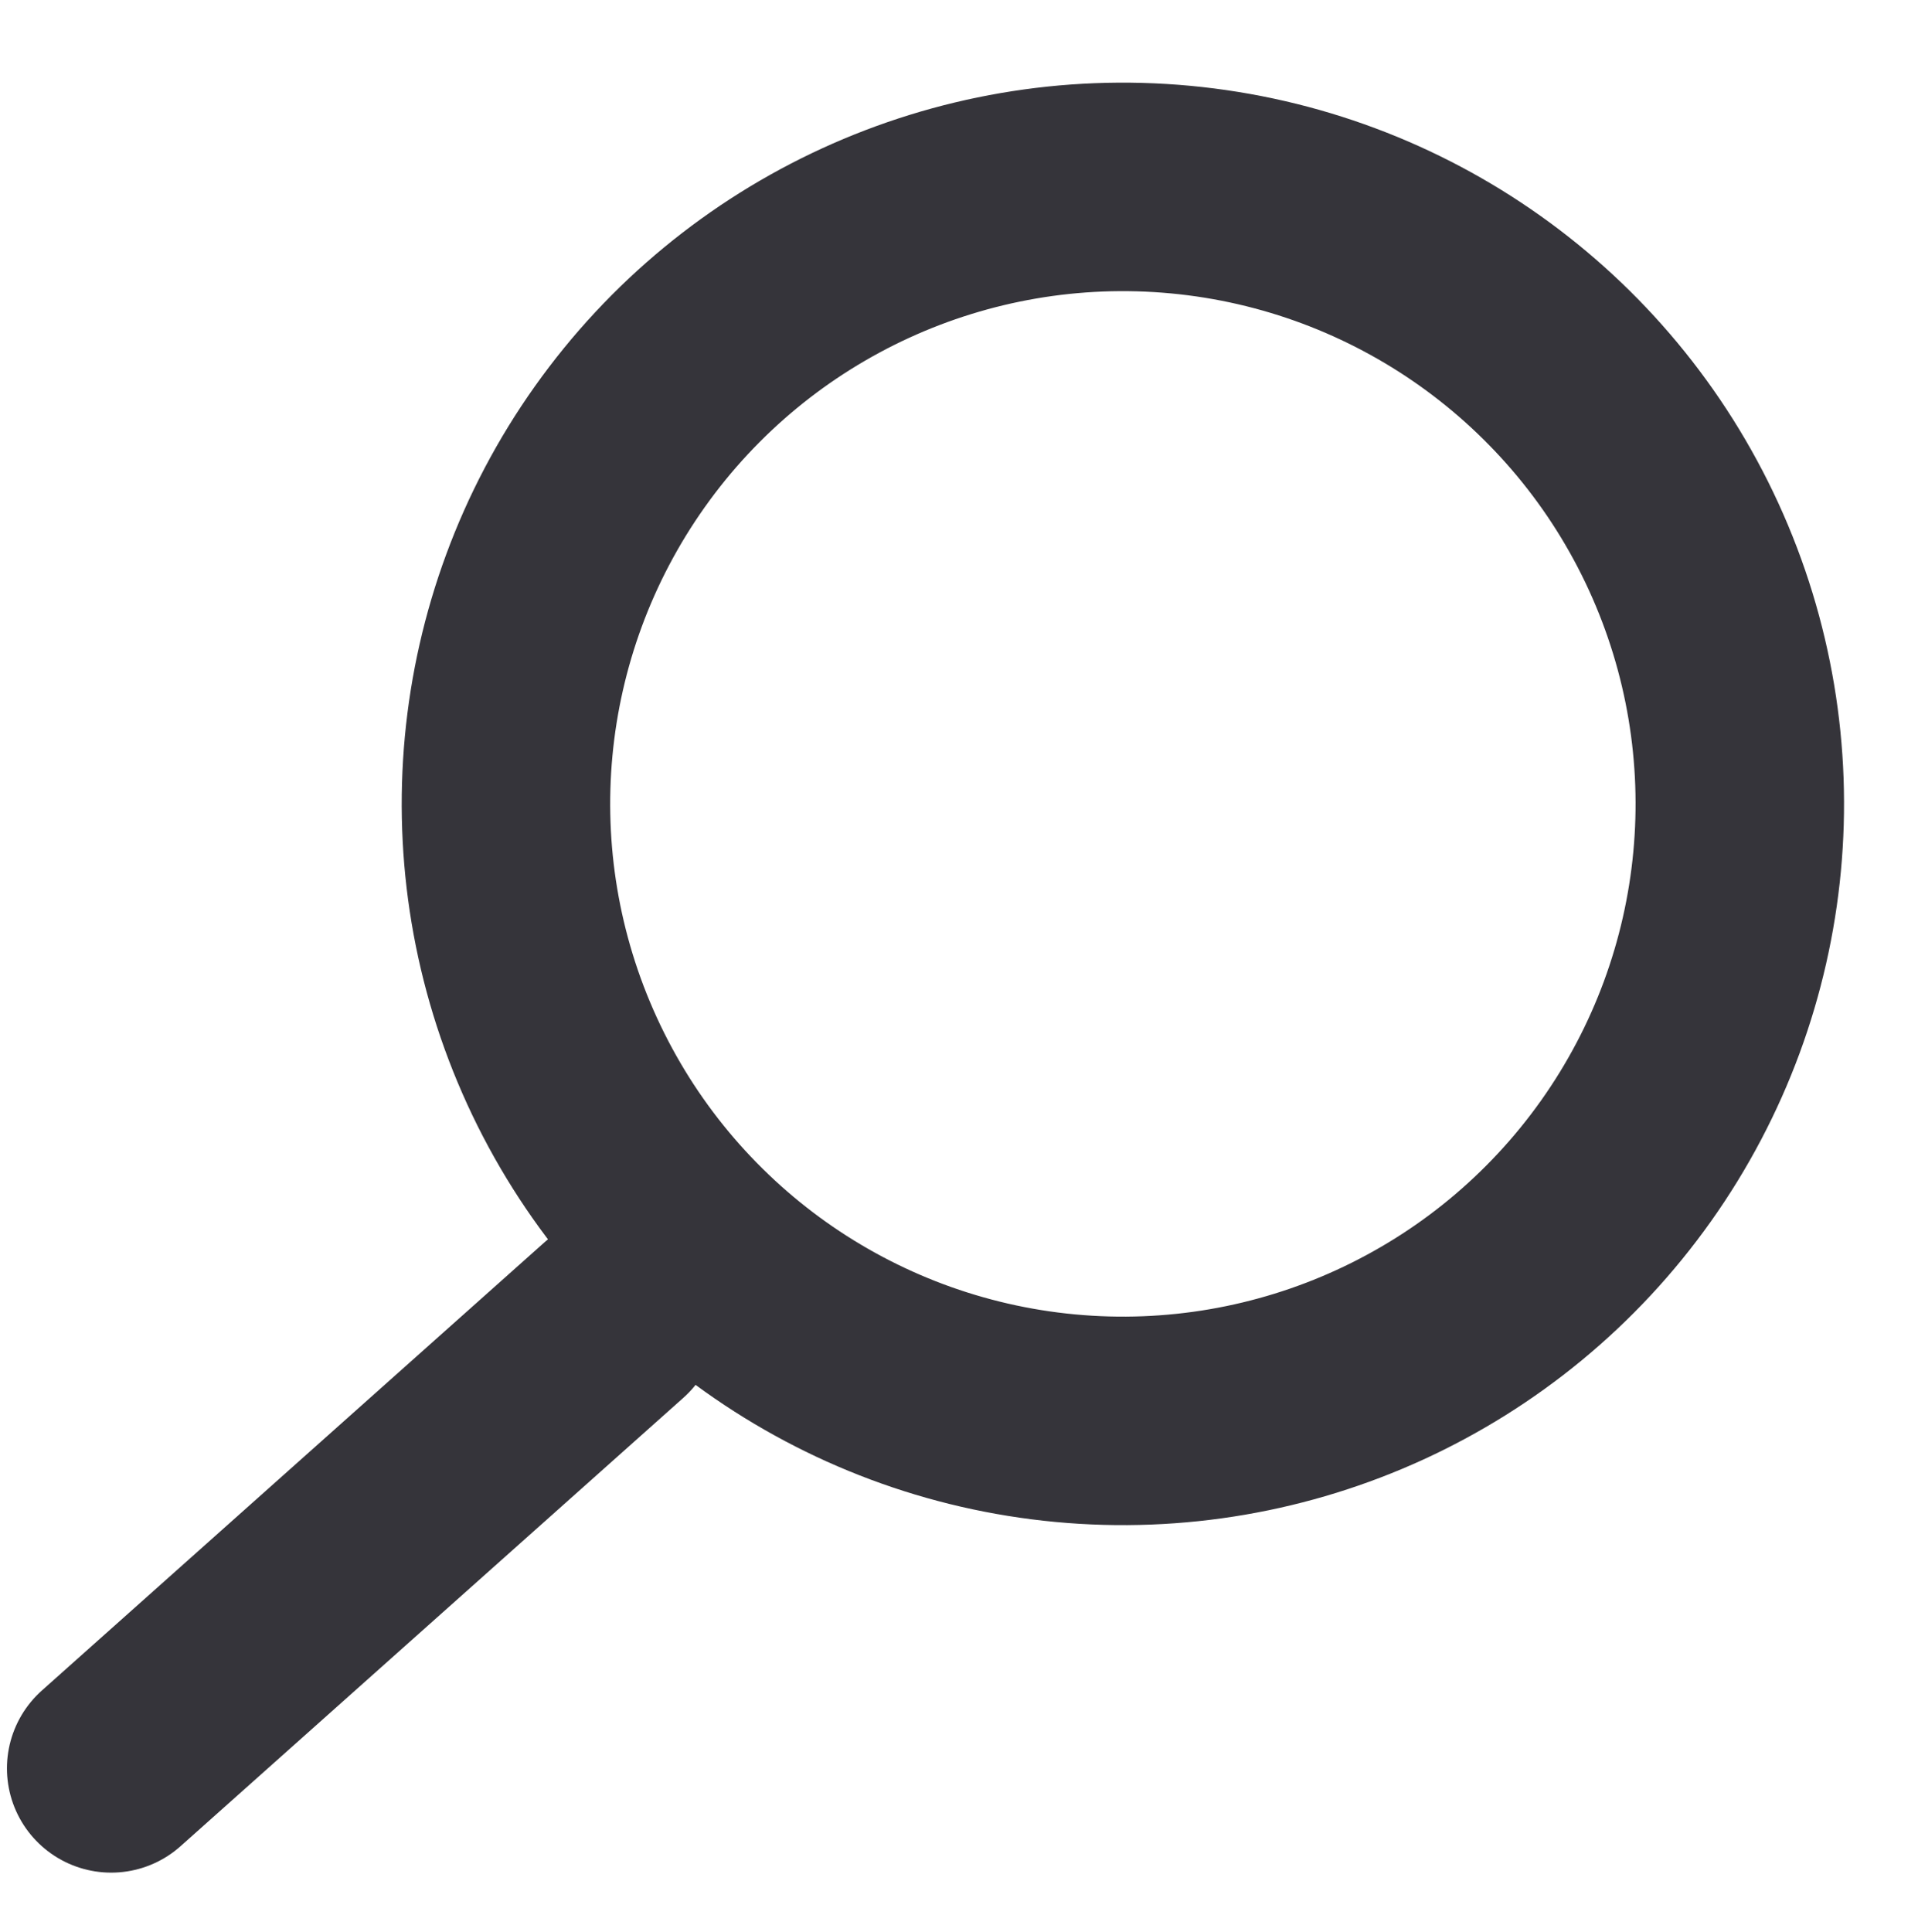 <?xml version="1.0" encoding="UTF-8"?> <svg xmlns="http://www.w3.org/2000/svg" width="138" height="139" viewBox="0 0 138 139" fill="none"><circle cx="80.791" cy="57.834" r="44.388" transform="rotate(95.367 80.791 57.834)" stroke="#35343A" stroke-width="15"></circle><path d="M44.176 94.965L8 127.222" stroke="#35343A" stroke-width="15" stroke-linecap="round"></path></svg> 